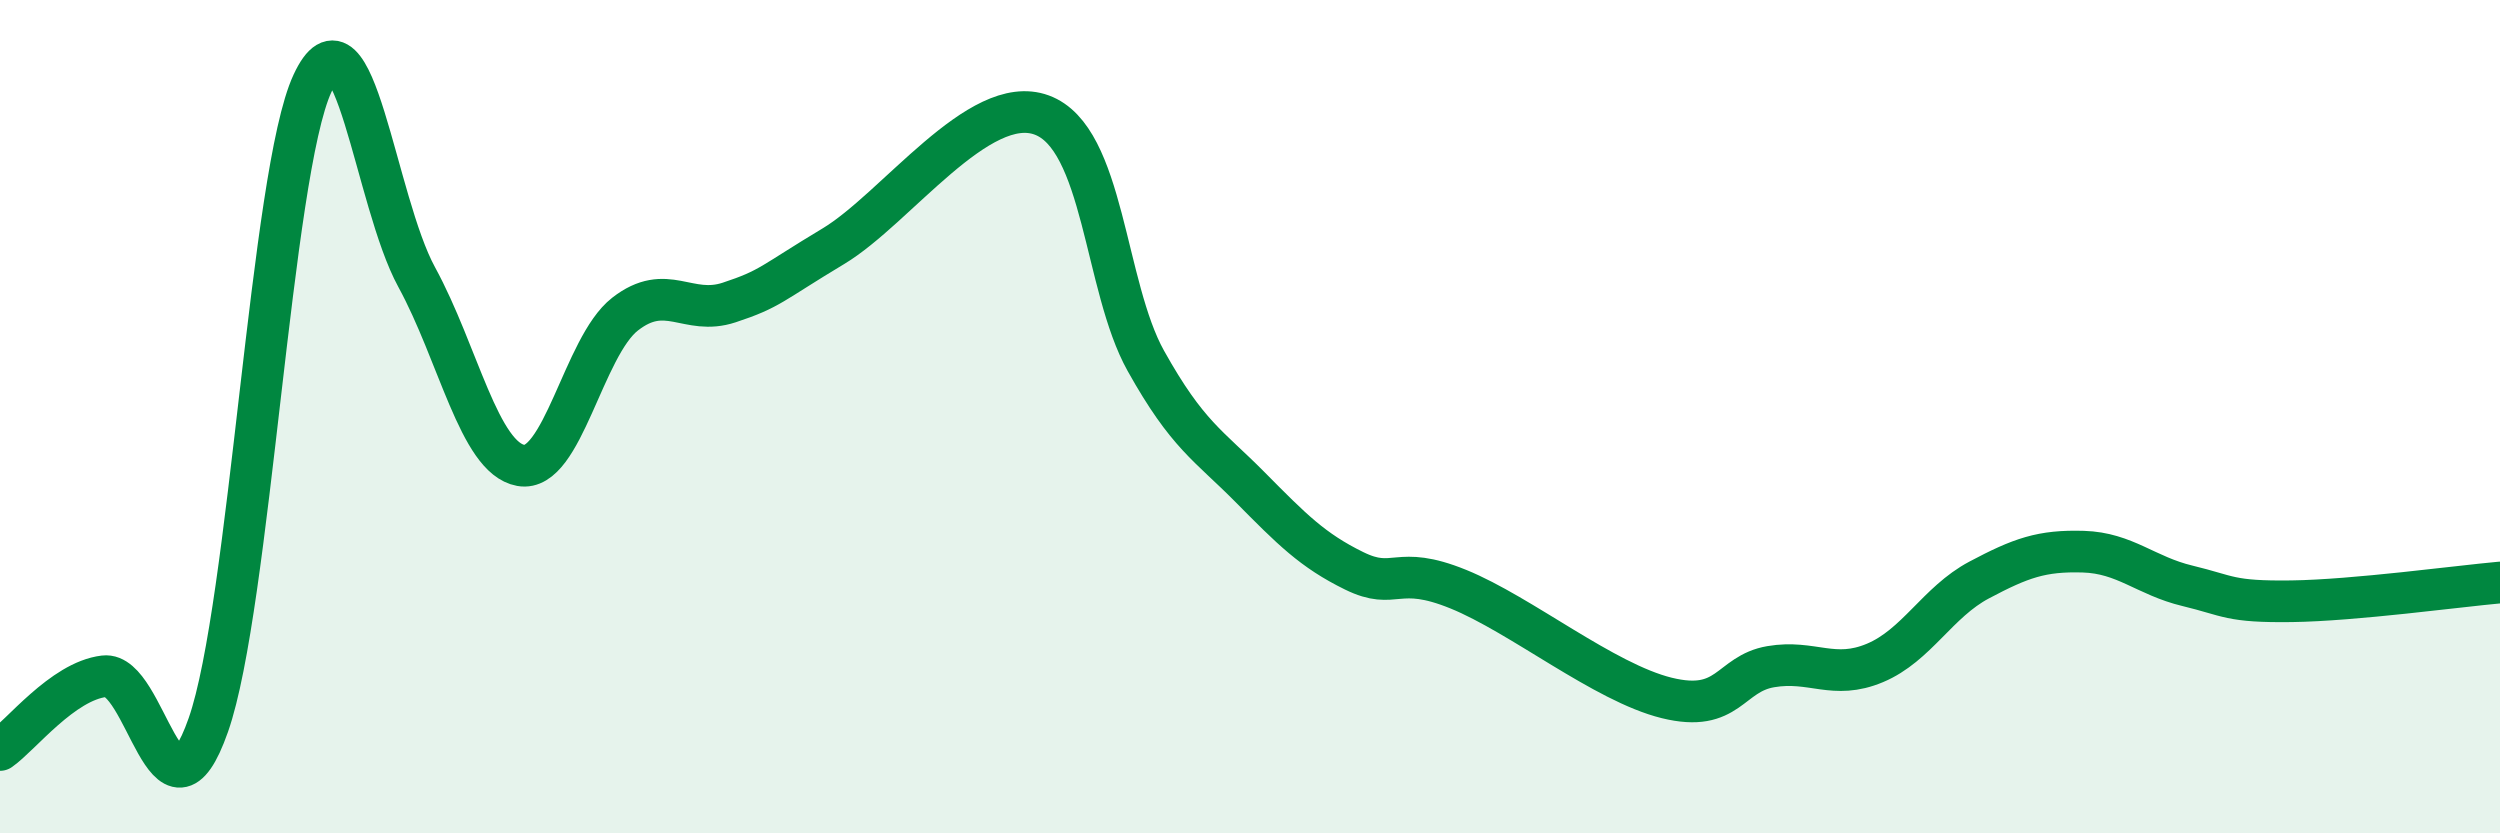 
    <svg width="60" height="20" viewBox="0 0 60 20" xmlns="http://www.w3.org/2000/svg">
      <path
        d="M 0,18 C 0.5,17.65 1.5,16.35 2.5,16.23 C 3.5,16.11 4,20.25 5,17.4 C 6,14.55 6.5,4.15 7.5,2 C 8.5,-0.15 9,4.82 10,6.65 C 11,8.48 11.5,10.99 12.5,11.17 C 13.5,11.35 14,8.32 15,7.54 C 16,6.76 16.5,7.59 17.5,7.26 C 18.5,6.93 18.5,6.81 20,5.91 C 21.5,5.01 23.5,2.21 25,2.76 C 26.5,3.31 26.5,6.87 27.5,8.66 C 28.5,10.45 29,10.68 30,11.69 C 31,12.7 31.5,13.21 32.5,13.7 C 33.5,14.19 33.5,13.53 35,14.14 C 36.5,14.75 38.5,16.38 40,16.75 C 41.5,17.12 41.5,16.17 42.5,16 C 43.5,15.83 44,16.33 45,15.91 C 46,15.49 46.5,14.45 47.5,13.92 C 48.5,13.39 49,13.21 50,13.24 C 51,13.27 51.5,13.82 52.5,14.06 C 53.5,14.3 53.5,14.45 55,14.43 C 56.5,14.41 59,14.07 60,13.98L60 20L0 20Z"
        fill="#008740"
        opacity="0.1"
        stroke-linecap="round"
        stroke-linejoin="round"
      />
      <path
        d="M 0,18 C 0.5,17.65 1.5,16.35 2.5,16.23 C 3.5,16.11 4,20.25 5,17.4 C 6,14.55 6.5,4.15 7.5,2 C 8.5,-0.15 9,4.82 10,6.65 C 11,8.48 11.5,10.99 12.5,11.17 C 13.5,11.35 14,8.32 15,7.54 C 16,6.76 16.5,7.59 17.5,7.26 C 18.5,6.93 18.5,6.81 20,5.91 C 21.5,5.01 23.5,2.21 25,2.76 C 26.5,3.31 26.5,6.87 27.5,8.66 C 28.5,10.45 29,10.68 30,11.69 C 31,12.7 31.5,13.21 32.5,13.7 C 33.5,14.19 33.5,13.53 35,14.14 C 36.5,14.75 38.5,16.38 40,16.75 C 41.5,17.12 41.5,16.17 42.5,16 C 43.5,15.83 44,16.33 45,15.91 C 46,15.49 46.5,14.45 47.5,13.92 C 48.5,13.39 49,13.21 50,13.24 C 51,13.27 51.5,13.82 52.5,14.06 C 53.5,14.3 53.5,14.45 55,14.43 C 56.5,14.41 59,14.07 60,13.98"
        stroke="#008740"
        stroke-width="1"
        fill="none"
        stroke-linecap="round"
        stroke-linejoin="round"
      />
    </svg>
  